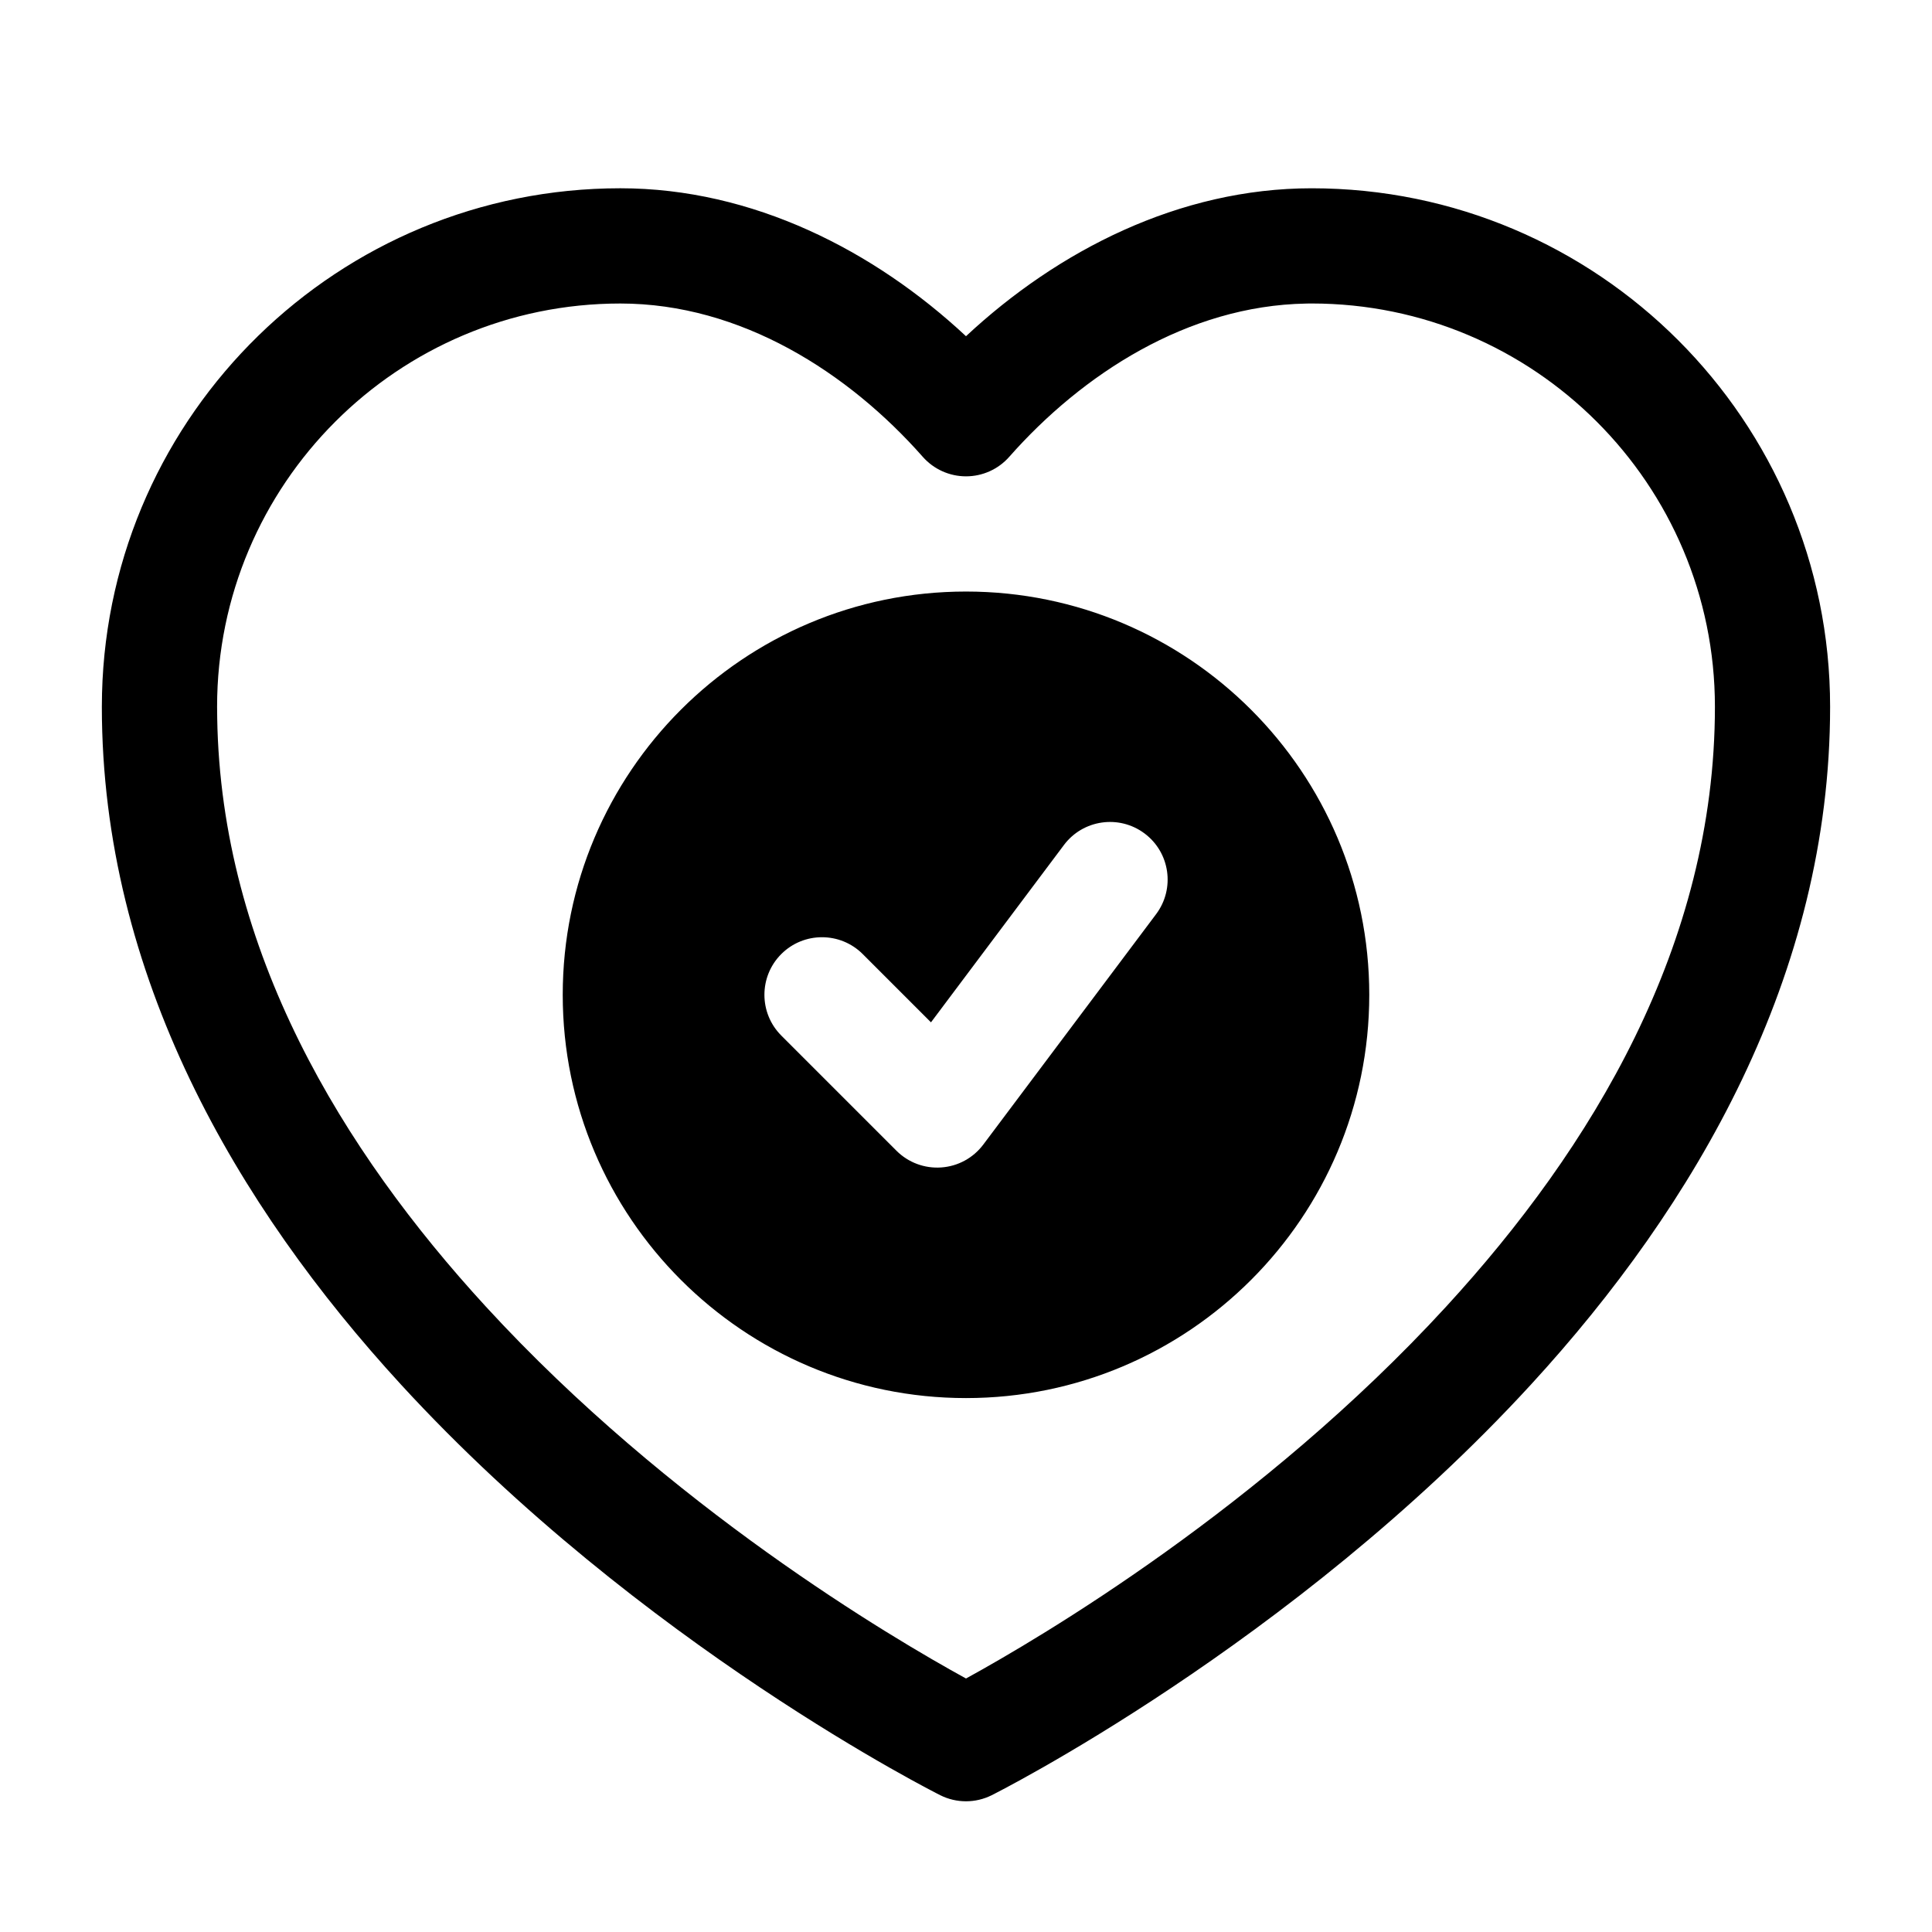 <?xml version="1.0" encoding="UTF-8"?>
<!-- Uploaded to: ICON Repo, www.svgrepo.com, Generator: ICON Repo Mixer Tools -->
<svg fill="#000000" width="800px" height="800px" version="1.1" viewBox="144 144 512 512" xmlns="http://www.w3.org/2000/svg">
 <path d="m400 233.1c-24.305-22.672-56.504-39.207-91.602-39.207-74.656 0-135.48 59.664-137.36 133.86l-0.047 3.543c0 71.191 35.77 132.23 79.25 179.6 63.512 69.191 142.93 108.85 142.93 108.85 4.289 2.152 9.359 2.152 13.648 0 0 0 79.418-39.664 142.93-108.85 43.48-47.375 79.25-108.41 79.25-179.6 0-75.832-61.57-137.4-137.4-137.4-35.098 0-67.297 16.535-91.602 39.207zm90.105-8.656 1.496-0.016c58.977 0 106.87 47.891 106.87 106.87 0 63.16-32.625 116.93-71.219 158.96-48.777 53.129-107.52 87.738-127.25 98.562-19.727-10.824-78.473-45.434-127.25-98.562-37.984-41.375-70.199-94.121-71.191-156.01l-0.031-2.945c0-58.977 47.891-106.87 106.87-106.87 32 0 60.504 18.367 80.152 40.641 2.902 3.281 7.07 5.16 11.449 5.16 4.383 0 8.551-1.879 11.449-5.16 19.344-21.922 47.266-40.059 78.656-40.625zm-90.105 76.32c-58.977 0-106.87 47.891-106.87 106.87 0 58.977 47.891 106.87 106.87 106.87s106.87-47.891 106.87-106.87c0-58.977-47.891-106.87-106.87-106.87zm-48.961 117.66 30.535 30.535c3.129 3.129 7.465 4.746 11.879 4.426 4.414-0.305 8.473-2.519 11.129-6.062l45.801-61.066c5.055-6.746 3.695-16.32-3.055-21.375-6.746-5.055-16.32-3.695-21.375 3.055l-35.234 46.992-18.09-18.09c-5.953-5.953-15.633-5.953-21.586 0s-5.953 15.633 0 21.586z" fill-rule="evenodd"/>
</svg>